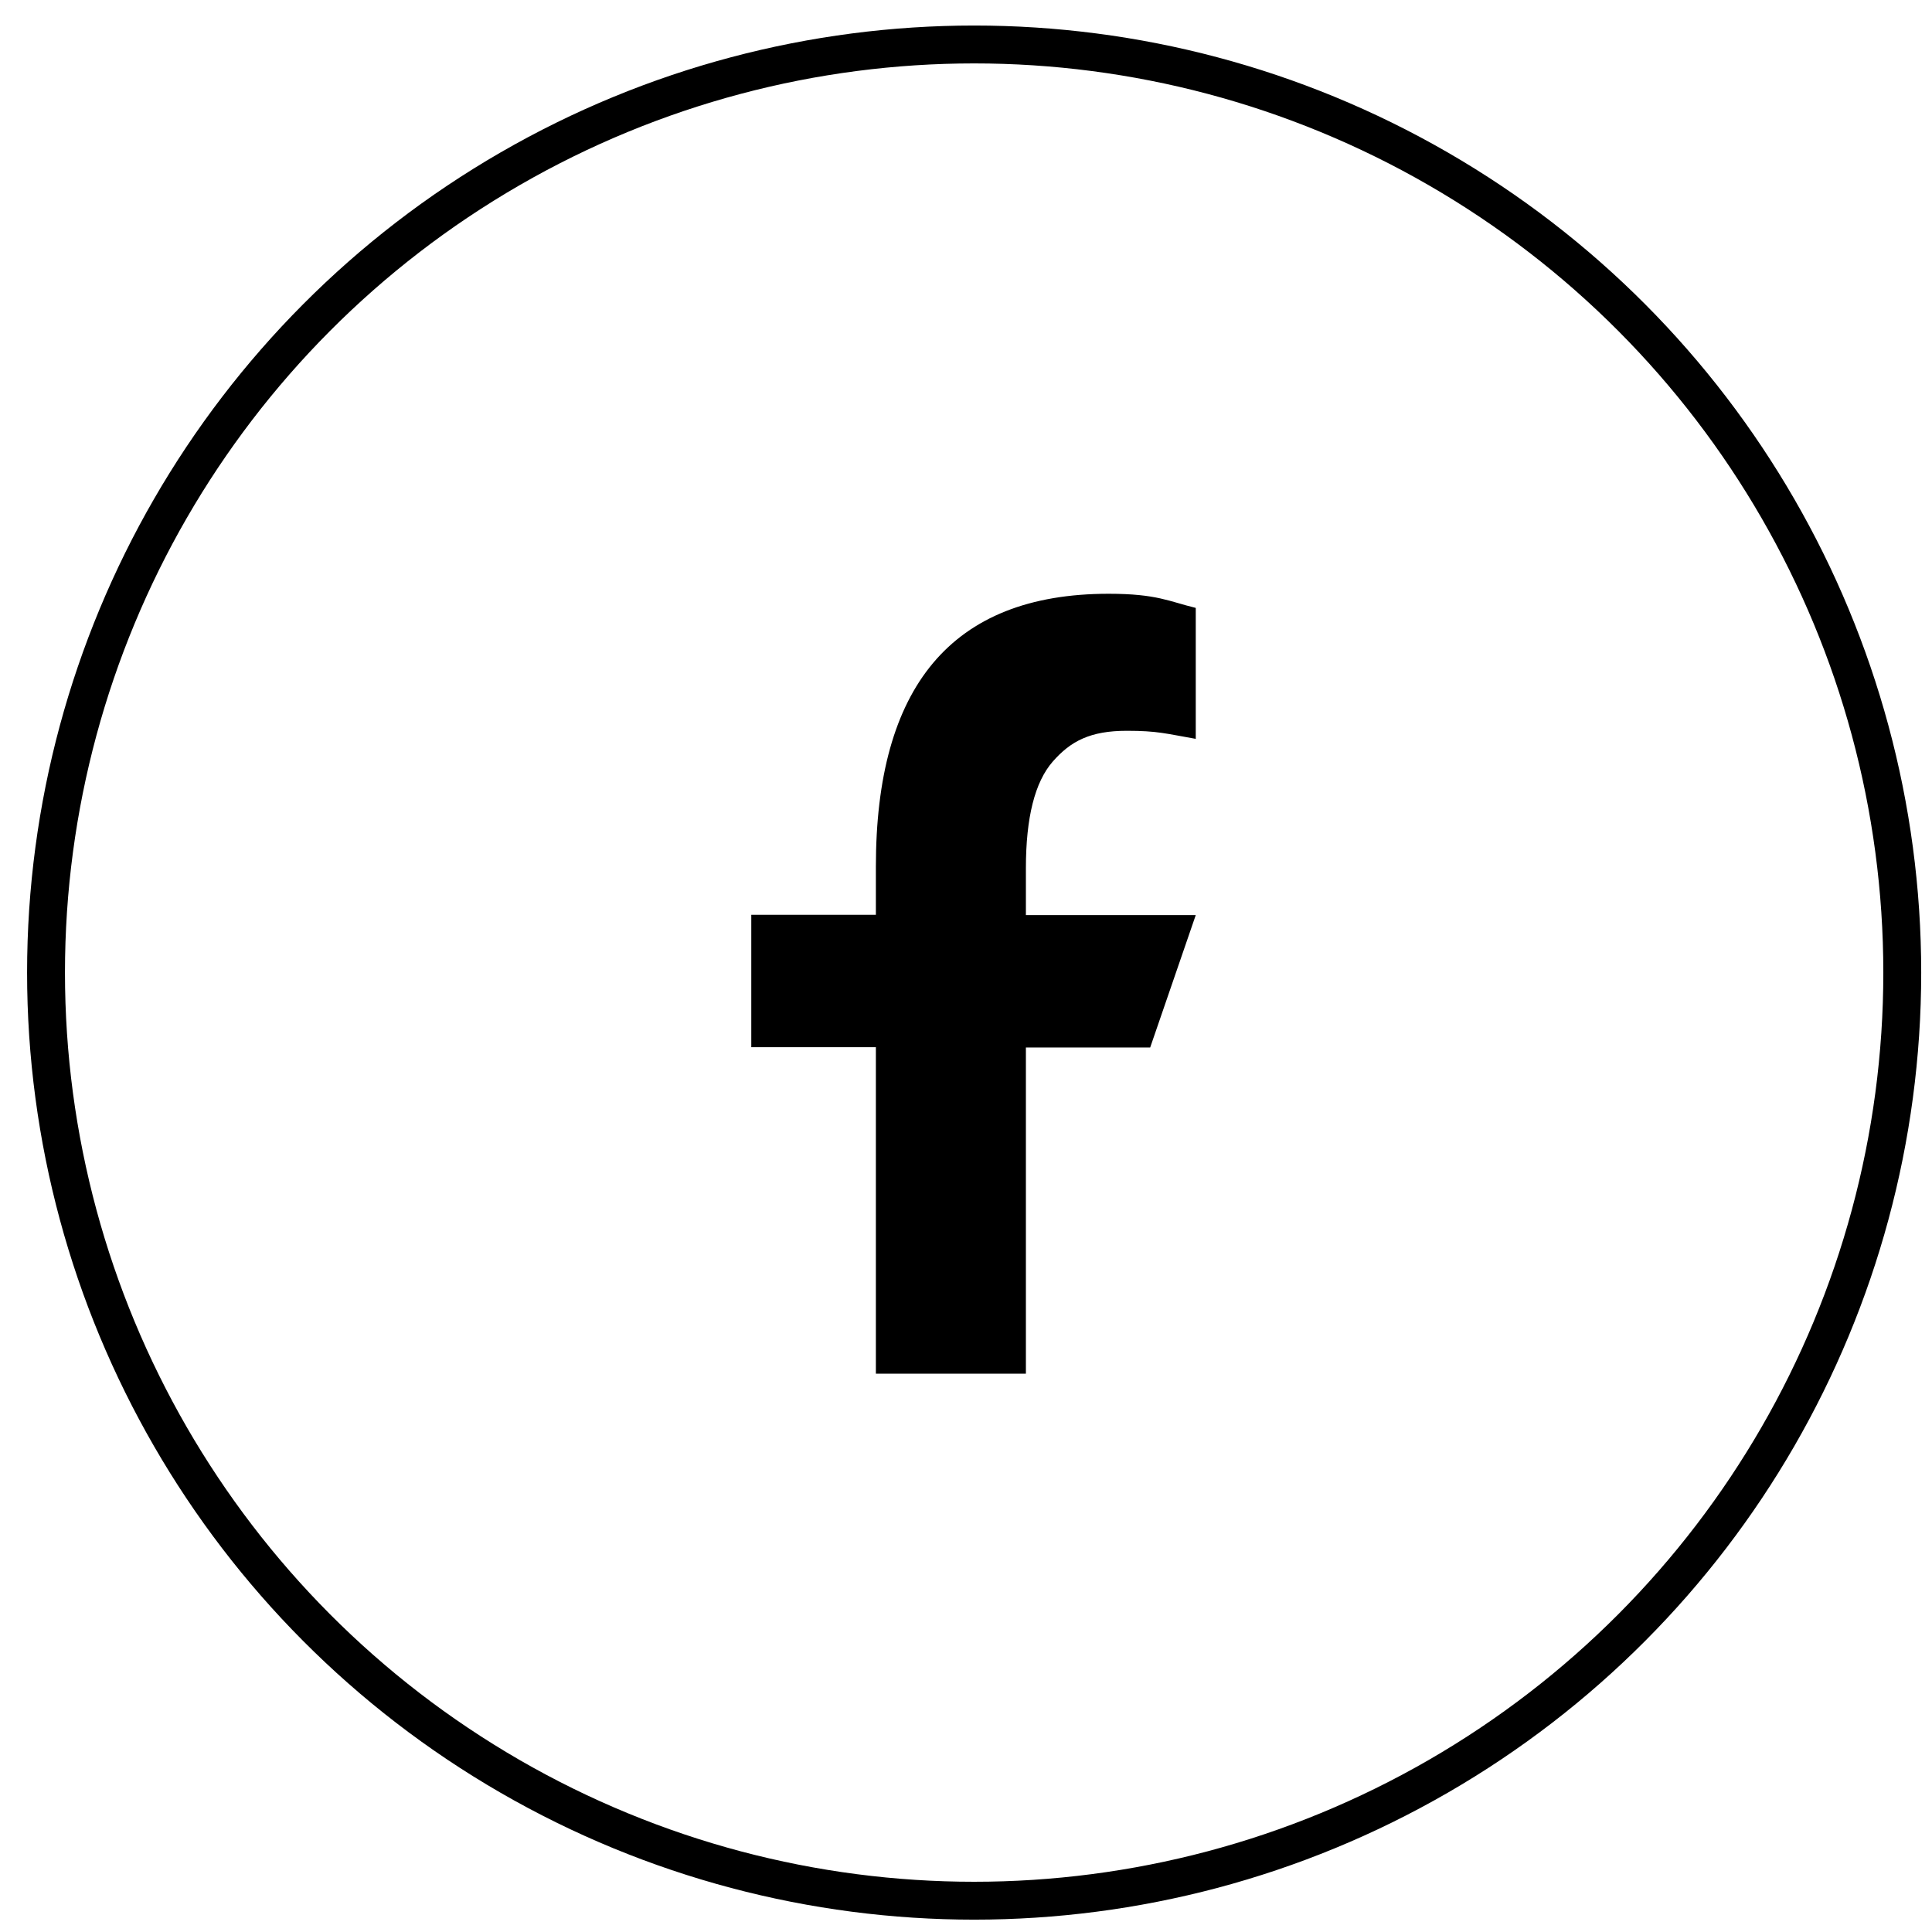 <svg width="51" height="51" viewBox="0 0 51 51" fill="none" xmlns="http://www.w3.org/2000/svg">
<circle cx="25.715" cy="25.674" r="24.5" stroke="black"/>
<path d="M27.081 27.643V36.262H23.121V27.643H19.832V24.148H23.121V22.877C23.121 18.156 25.093 15.674 29.266 15.674C30.545 15.674 30.865 15.879 31.565 16.047V19.504C30.781 19.367 30.56 19.291 29.745 19.291C28.779 19.291 28.261 19.565 27.789 20.105C27.317 20.646 27.081 21.582 27.081 22.922V24.156H31.565L30.362 27.651H27.081V27.643Z" fill="black"/>
</svg>
